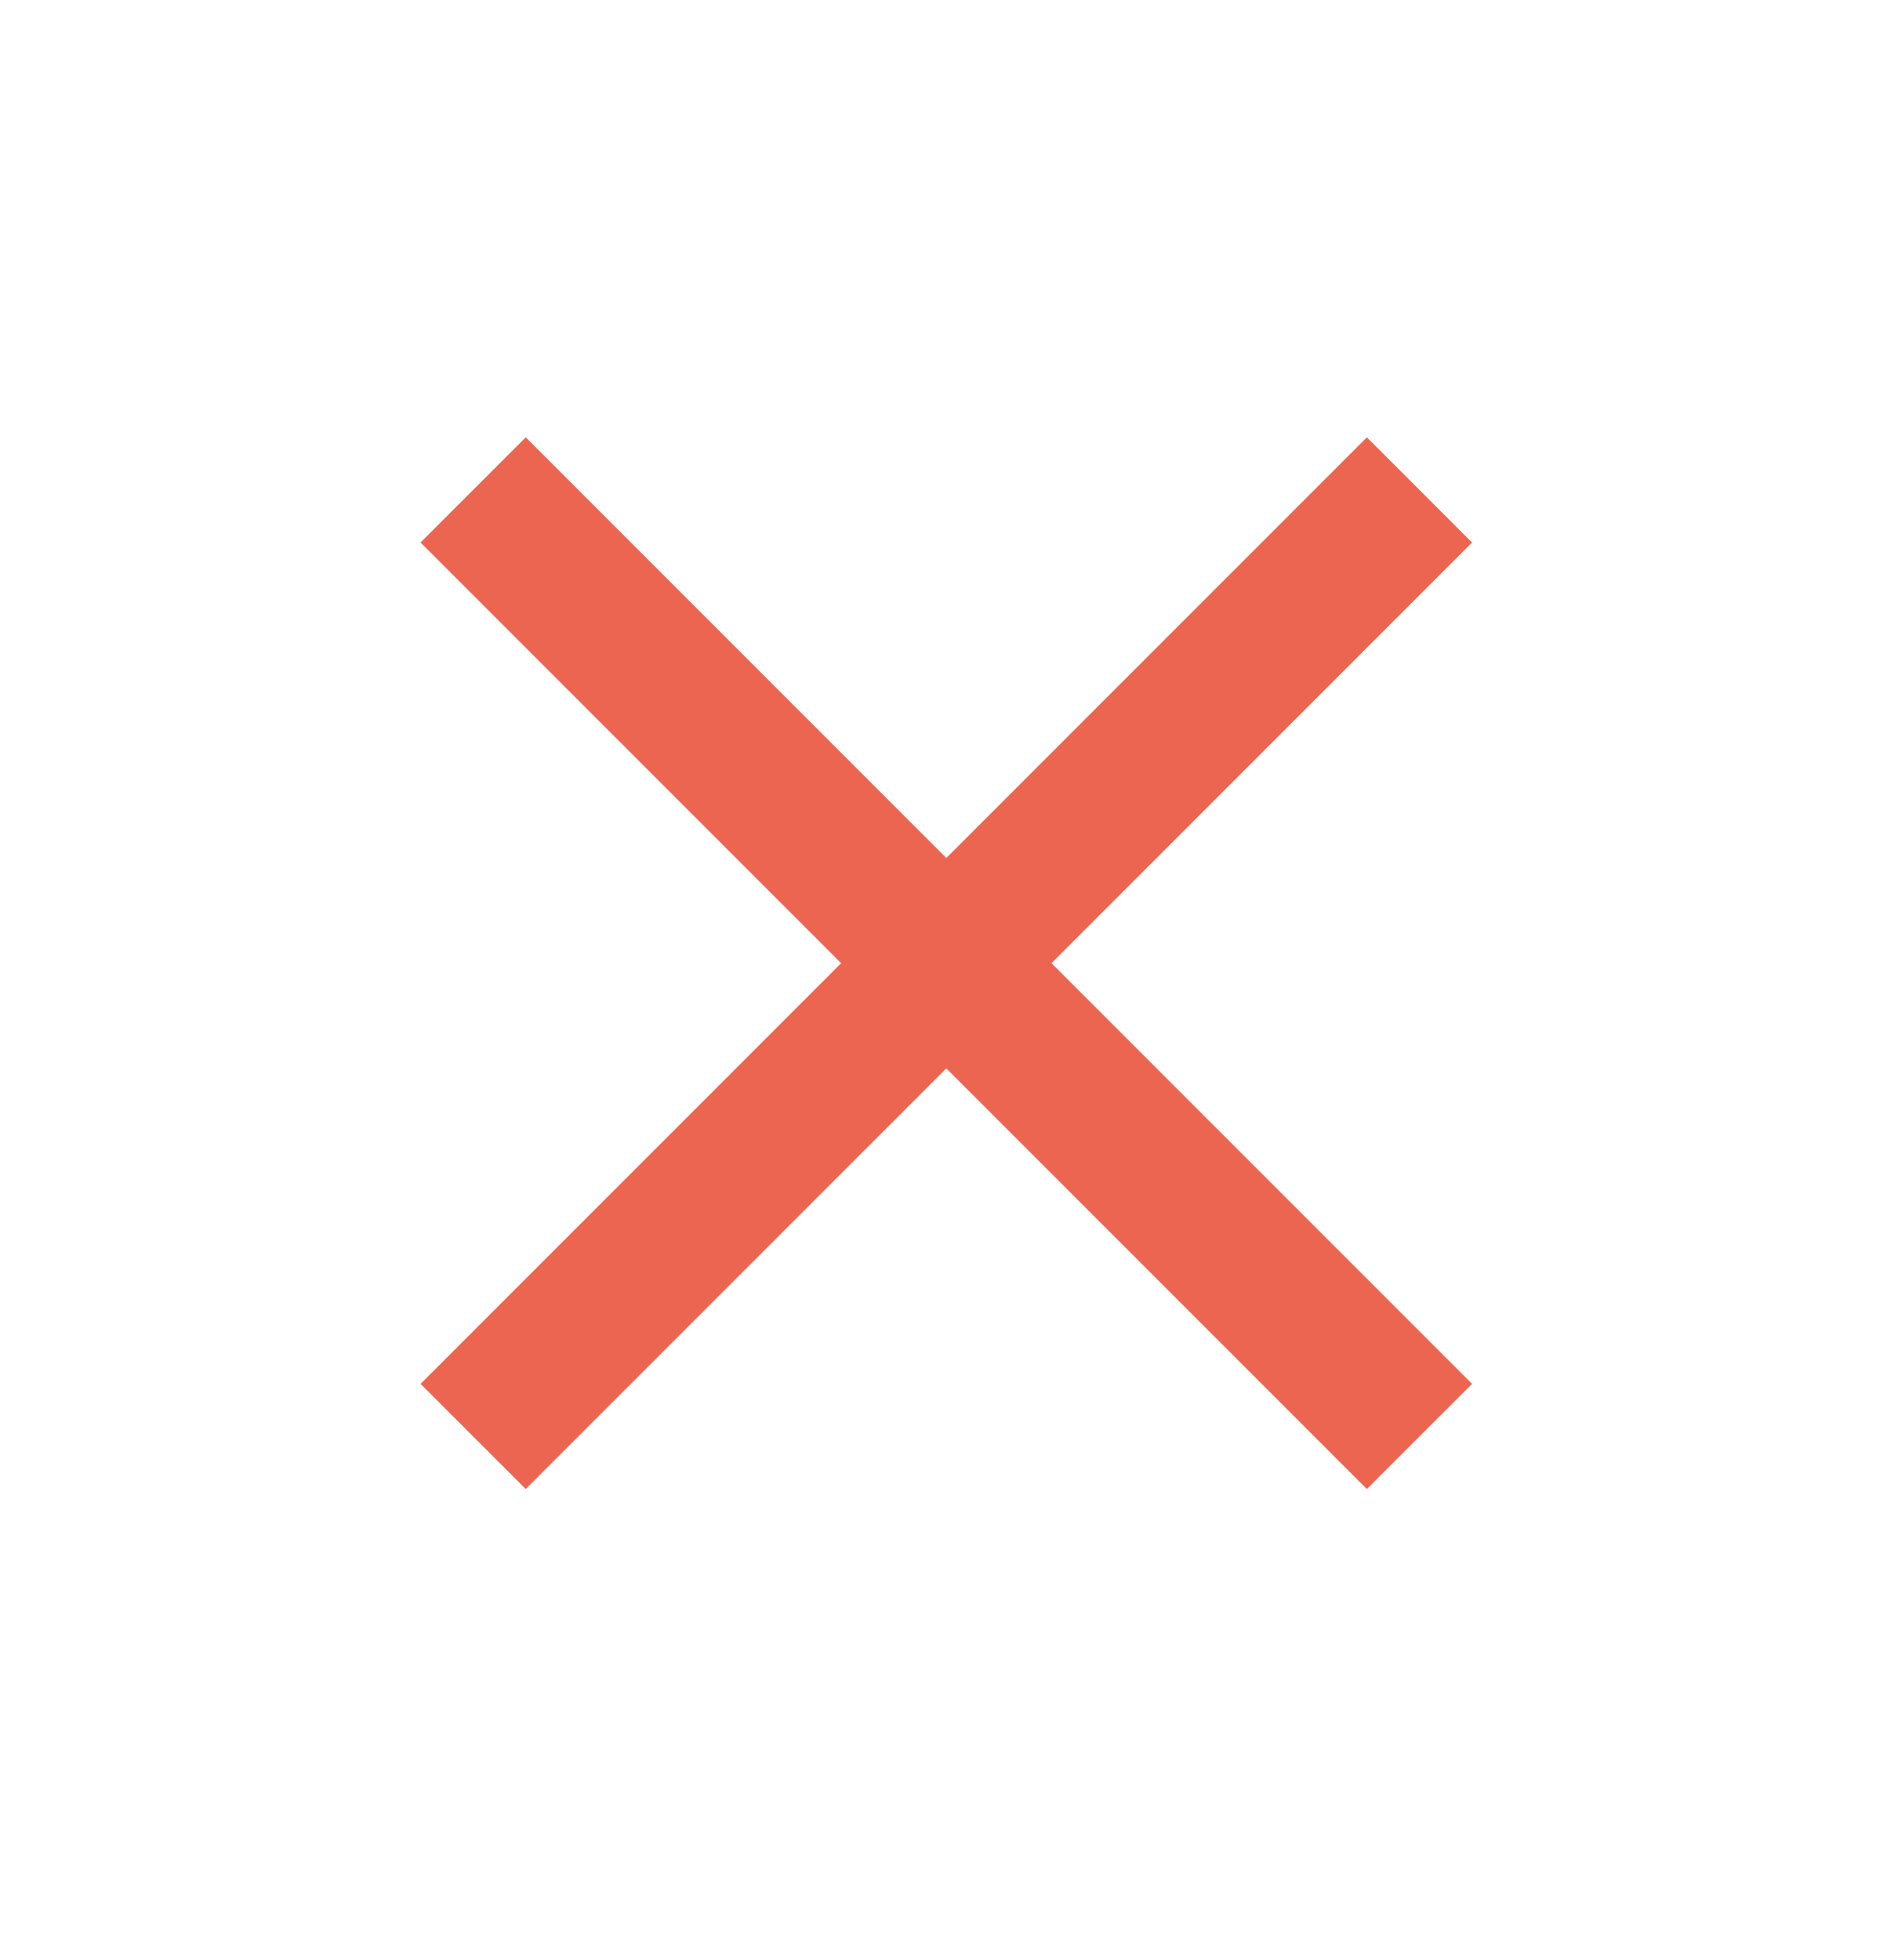 <svg width="31" height="32" viewBox="0 0 31 32" fill="none" xmlns="http://www.w3.org/2000/svg">
<path d="M8.587 7.141L24.043 22.597L22.325 24.314L6.869 8.858L8.587 7.141Z" fill="#EC6550"/>
<path d="M24.043 8.859L8.587 24.314L6.869 22.597L22.325 7.141L24.043 8.859Z" fill="#EC6550"/>
</svg>

